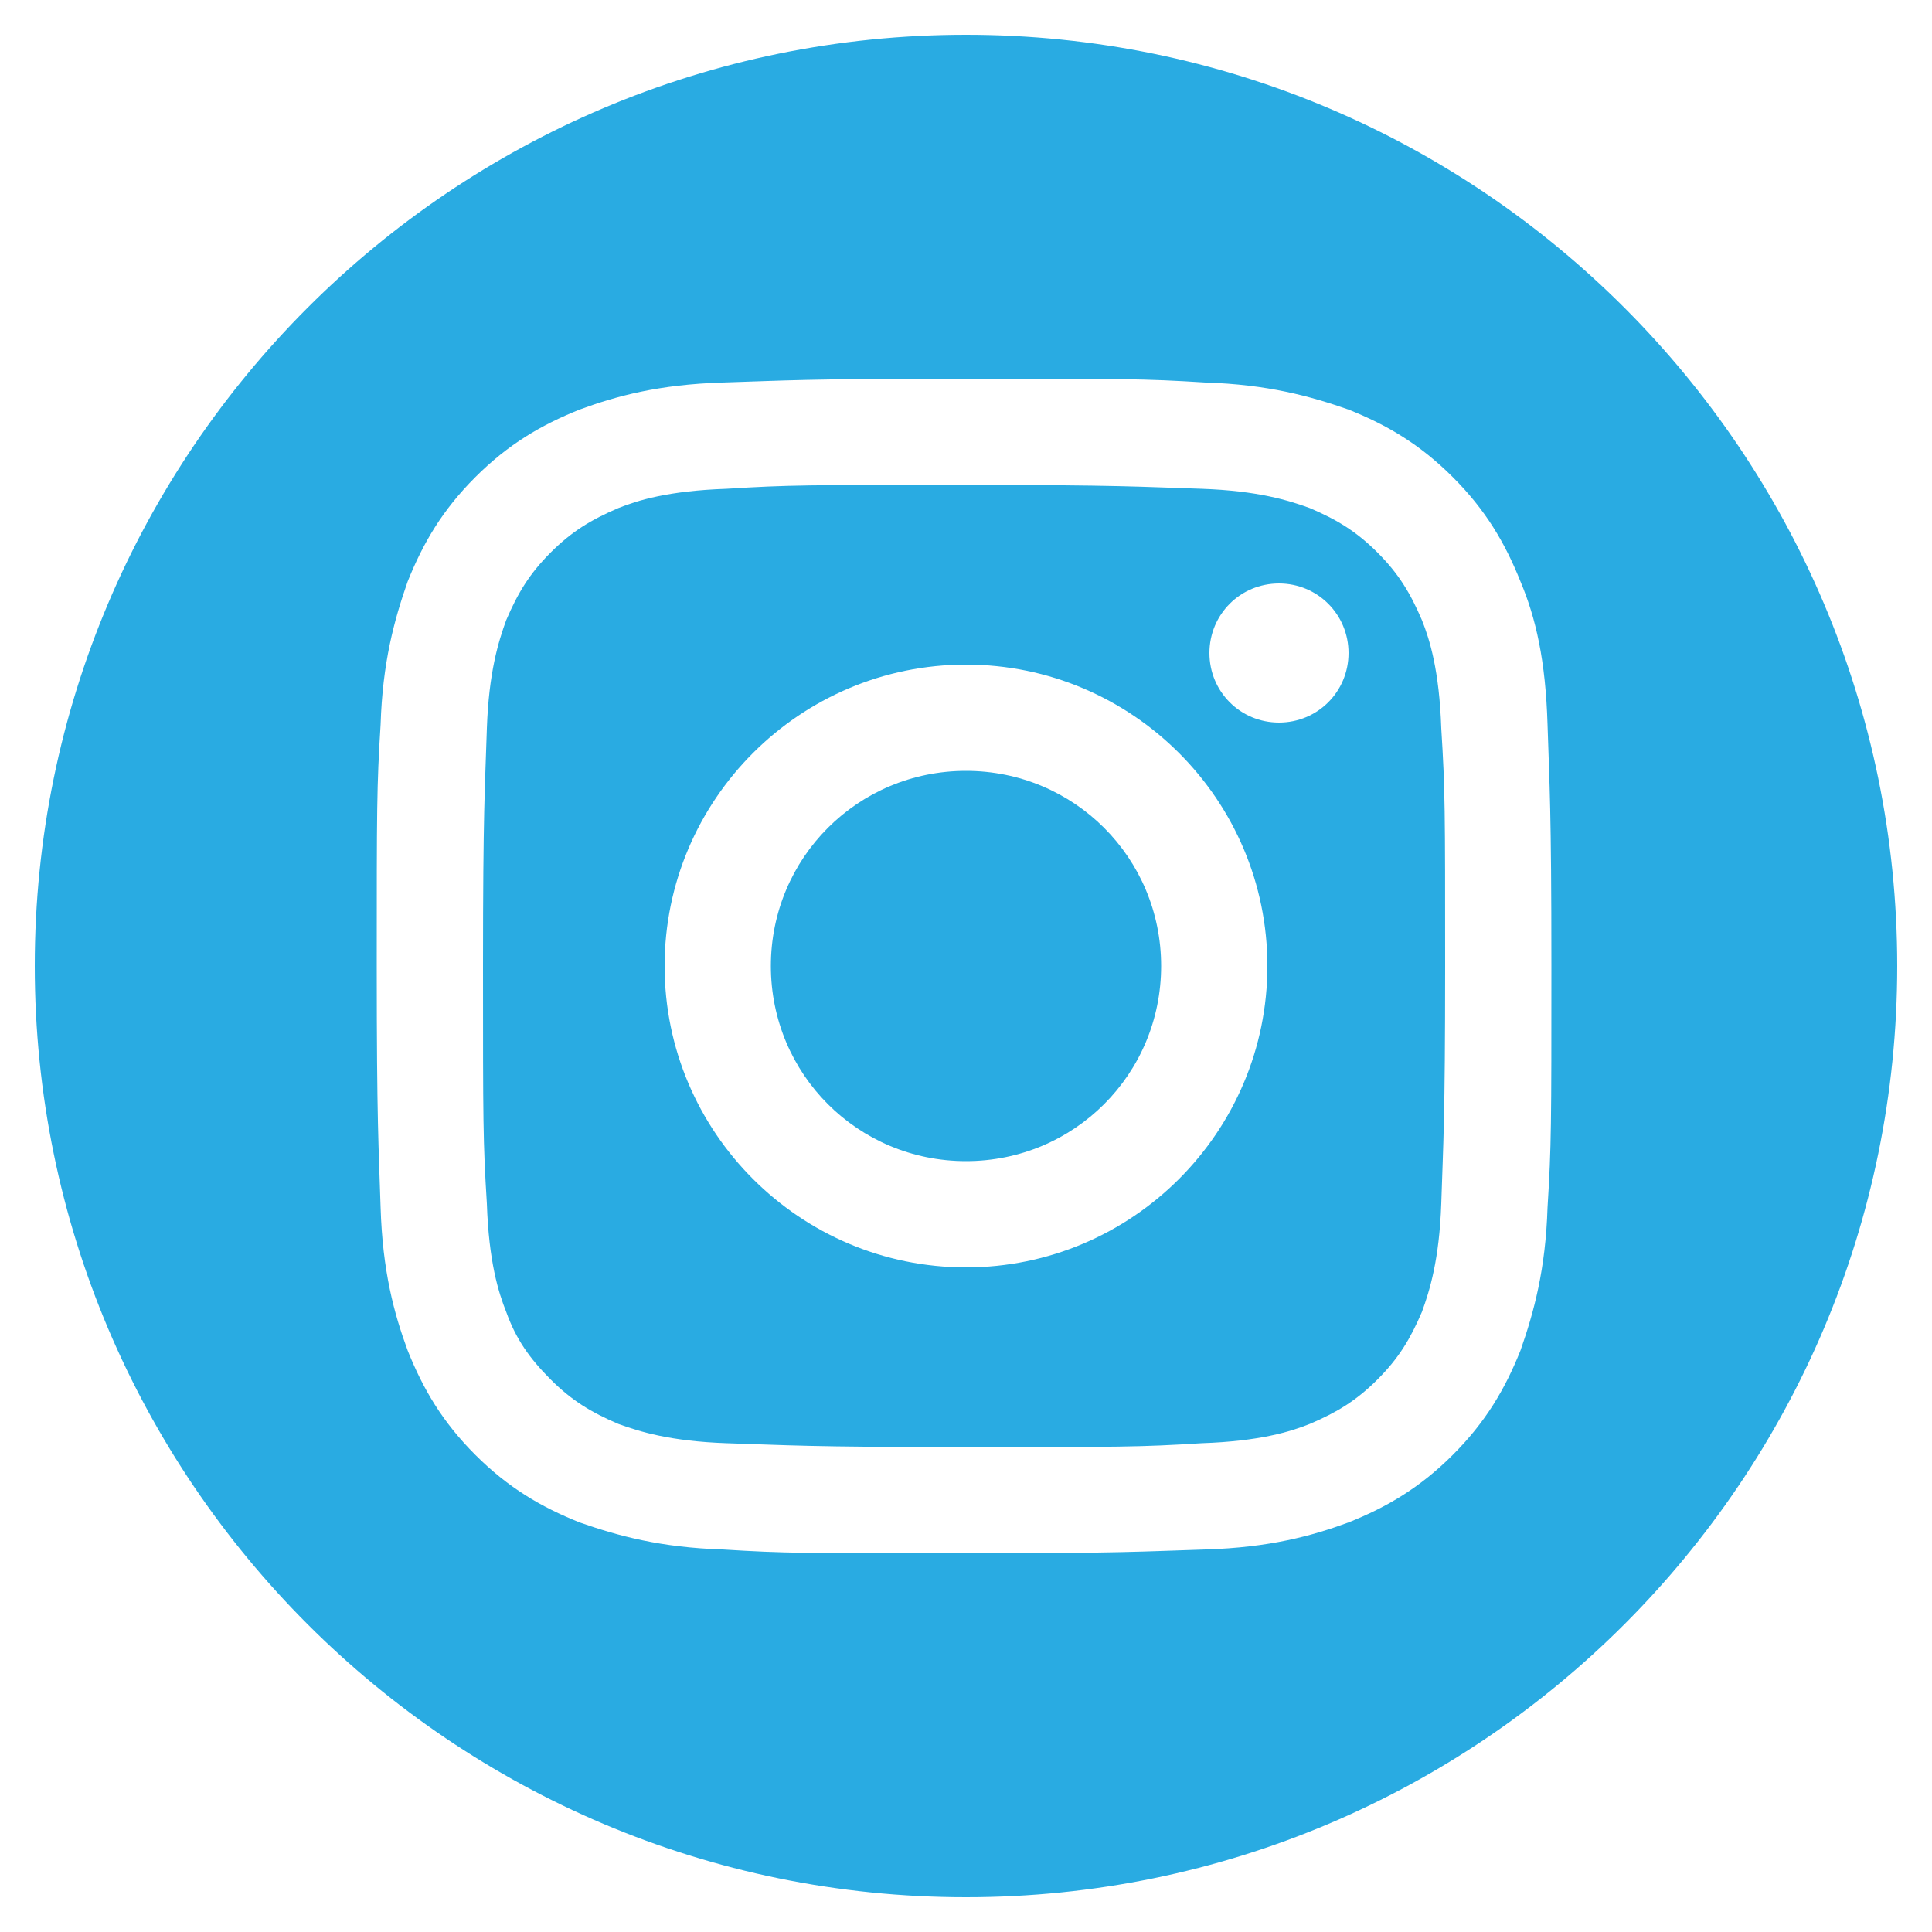 <?xml version="1.0" encoding="UTF-8"?> <svg xmlns="http://www.w3.org/2000/svg" version="1.1" viewBox="0 0 100 100"><defs><style> .cls-1 { fill: #29abe2; } </style></defs><g><g id="Layer_1"><g><path class="cls-1" d="M50,39.9c-5.6,0-10.1,4.5-10.1,10.1s4.5,10.1,10.1,10.1,10.1-4.5,10.1-10.1-4.5-10.1-10.1-10.1Z"></path><path class="cls-1" d="M73.6,32.1c-.6-1.4-1.2-2.4-2.3-3.5-1.1-1.1-2.1-1.7-3.5-2.3-1.1-.4-2.7-.9-5.6-1-3.2-.1-4.2-.2-12.3-.2s-9.1,0-12.3.2c-3,.1-4.6.6-5.6,1-1.4.6-2.4,1.2-3.5,2.3s-1.7,2.1-2.3,3.5c-.4,1.1-.9,2.7-1,5.6-.1,3.2-.2,4.2-.2,12.3s0,9.1.2,12.3c.1,3,.6,4.6,1,5.6.5,1.4,1.2,2.4,2.3,3.5,1.1,1.1,2.1,1.7,3.5,2.3,1.1.4,2.7.9,5.6,1,3.2.1,4.2.2,12.3.2s9.1,0,12.3-.2c3-.1,4.6-.6,5.6-1,1.4-.6,2.4-1.2,3.5-2.3,1.1-1.1,1.7-2.1,2.3-3.5.4-1.1.9-2.7,1-5.6.1-3.2.2-4.2.2-12.3s0-9.1-.2-12.3c-.1-3-.6-4.6-1-5.6ZM50,65.6c-8.6,0-15.6-7-15.6-15.6s7-15.6,15.6-15.6,15.6,7,15.6,15.6-7,15.6-15.6,15.6ZM66.2,37.4c-2,0-3.6-1.6-3.6-3.6s1.6-3.6,3.6-3.6,3.6,1.6,3.6,3.6-1.6,3.6-3.6,3.6Z"></path><path class="cls-1" d="M50,1.8C23.4,1.8,1.8,23.4,1.8,50s21.6,48.2,48.2,48.2,48.2-21.6,48.2-48.2S76.6,1.8,50,1.8ZM80.1,62.5c-.1,3.2-.7,5.4-1.4,7.4-.8,2-1.8,3.7-3.5,5.4-1.7,1.7-3.4,2.7-5.4,3.5-1.9.7-4.1,1.3-7.4,1.4-3.2.1-4.3.2-12.5.2s-9.3,0-12.5-.2c-3.2-.1-5.4-.7-7.4-1.4-2-.8-3.7-1.8-5.4-3.5-1.7-1.7-2.7-3.4-3.5-5.4-.7-1.9-1.3-4.1-1.4-7.4-.1-3.2-.2-4.3-.2-12.5s0-9.3.2-12.5c.1-3.2.7-5.4,1.4-7.4.8-2,1.8-3.7,3.5-5.4,1.7-1.7,3.4-2.7,5.4-3.5,1.9-.7,4.1-1.3,7.4-1.4,3.2-.1,4.3-.2,12.5-.2s9.3,0,12.5.2c3.2.1,5.4.7,7.4,1.4,2,.8,3.7,1.8,5.4,3.5,1.7,1.7,2.7,3.4,3.5,5.4.8,1.9,1.3,4.1,1.4,7.4.1,3.2.2,4.3.2,12.5s0,9.3-.2,12.5Z"></path></g></g></g></svg> 